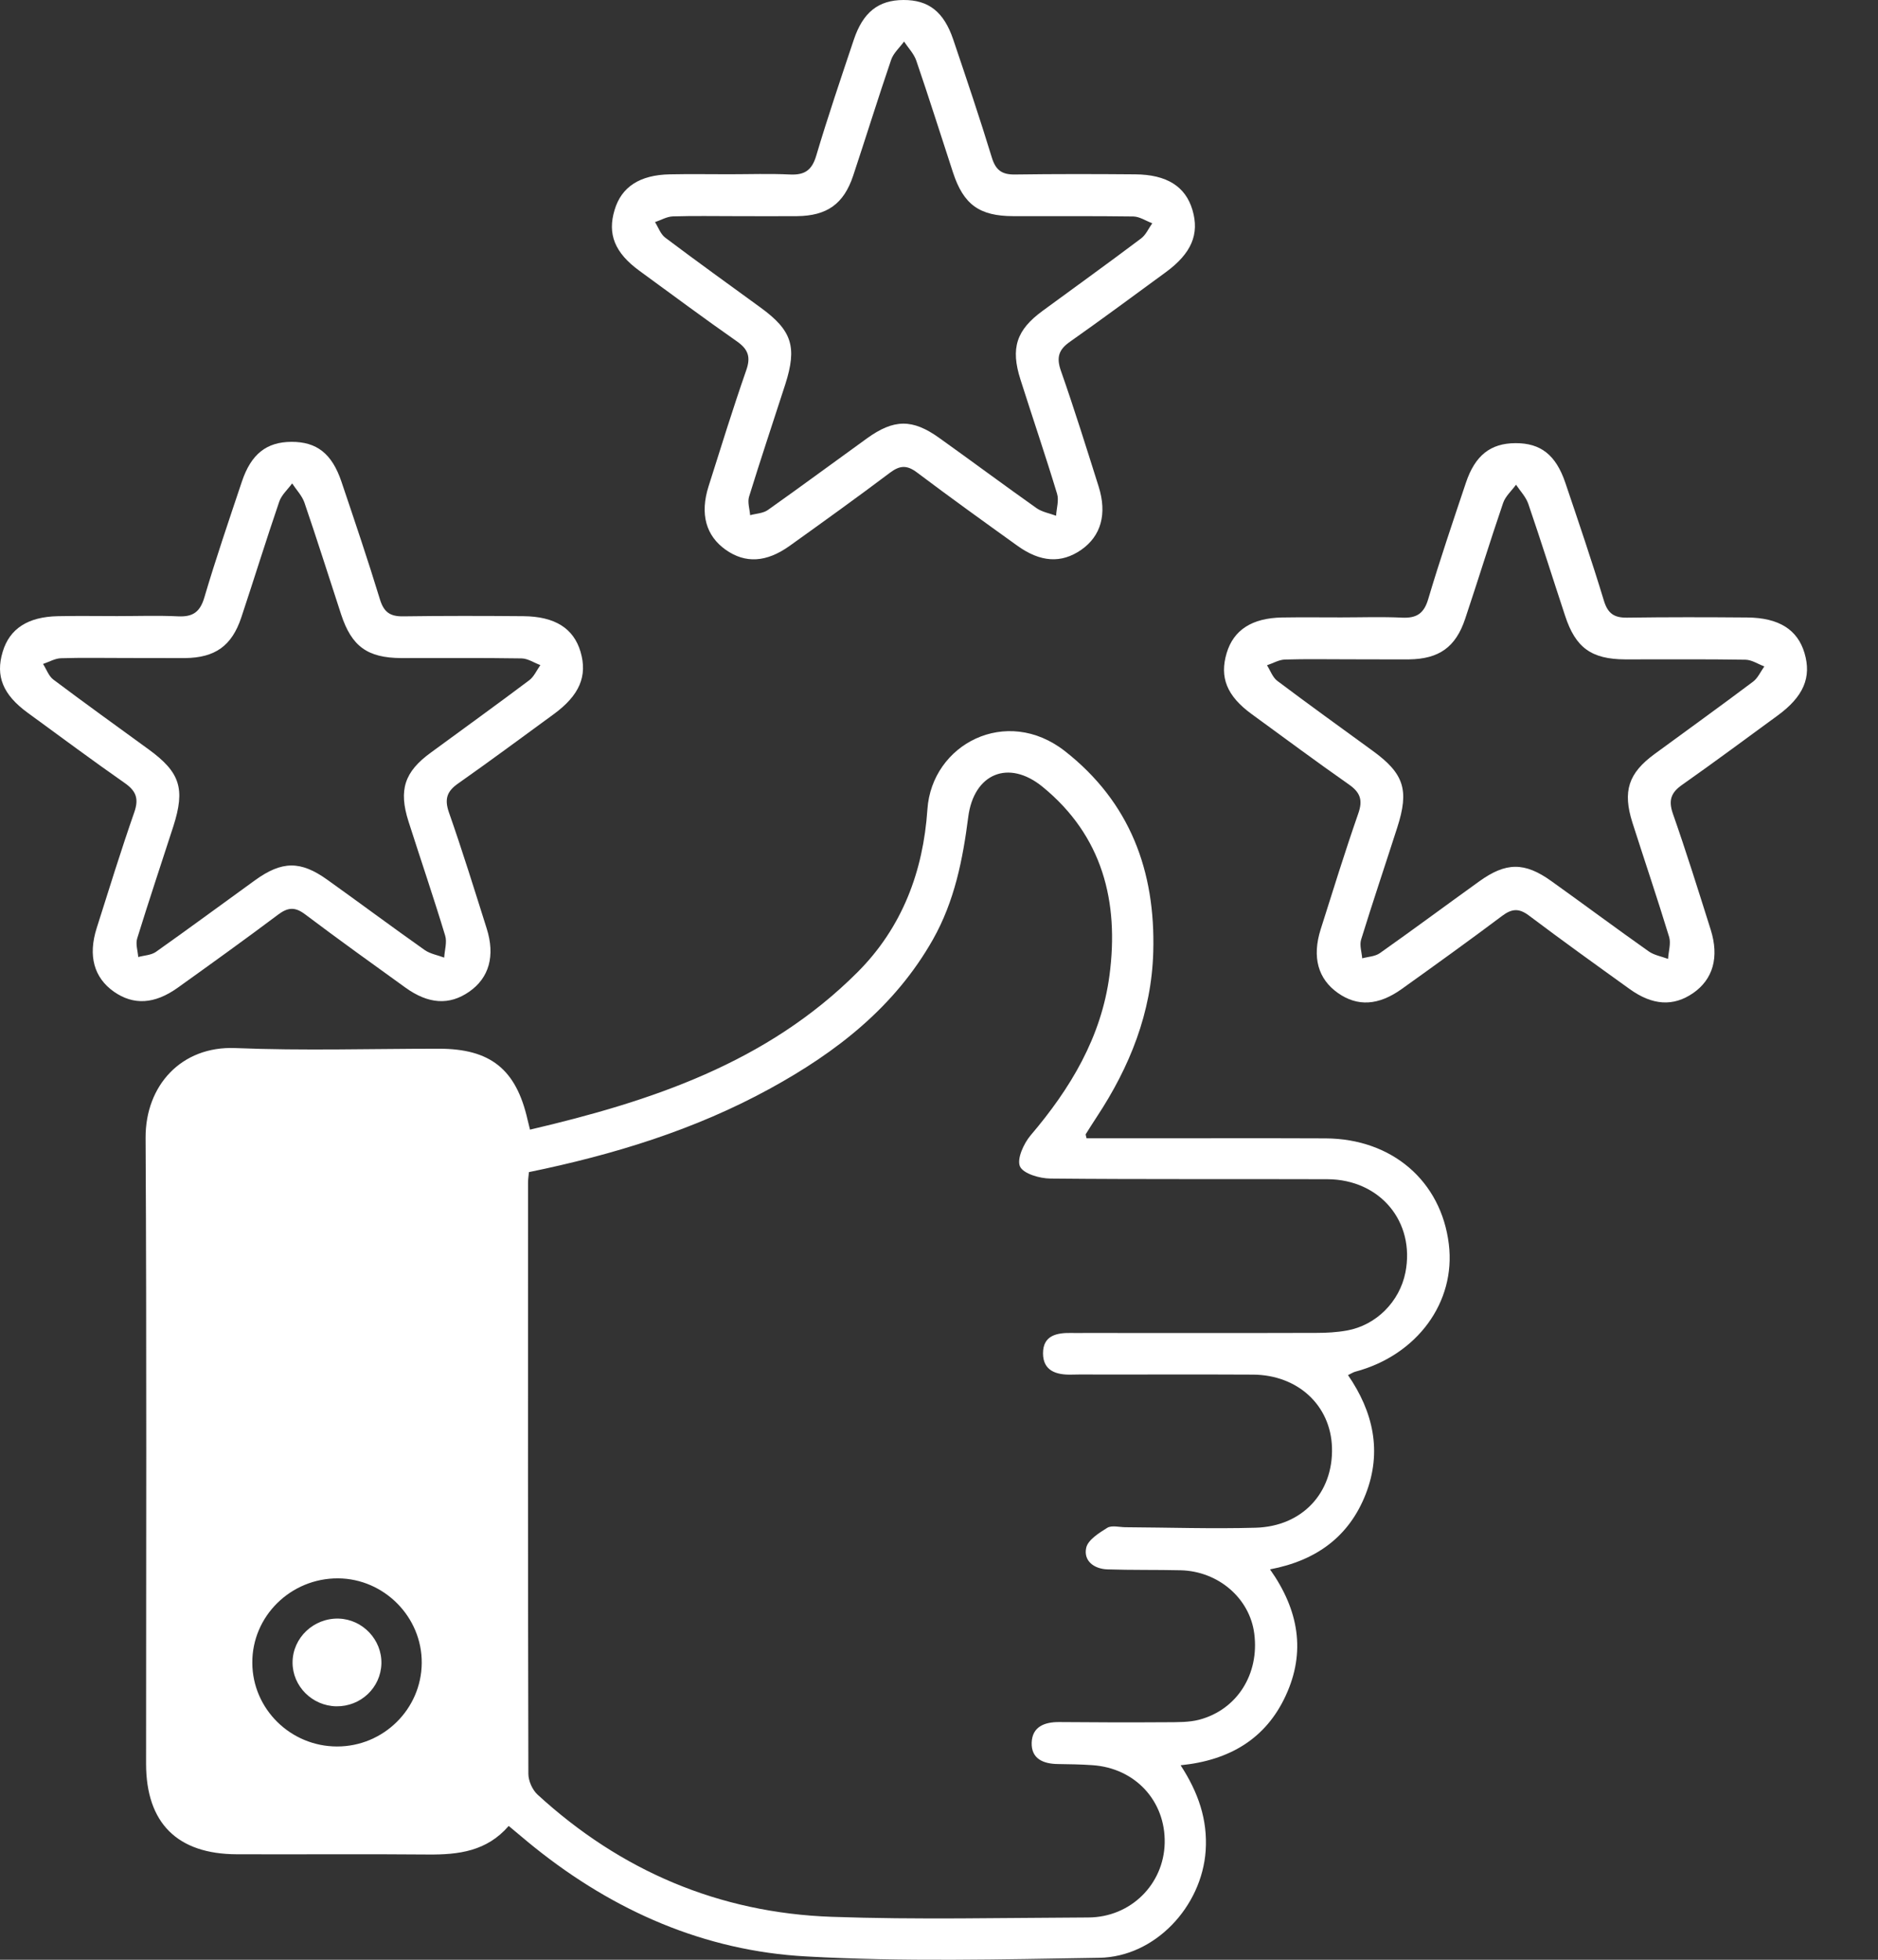 <svg width="23" height="24" viewBox="0 0 23 24" fill="none" xmlns="http://www.w3.org/2000/svg">
<rect x="0" y="0" width="23" height="24" fill="#333333" stroke="none"/>
<path d="M6.23 22.361C5.962 22.672 5.615 22.714 5.246 22.711C4.464 22.704 3.682 22.711 2.9 22.708C2.171 22.706 1.79 22.325 1.789 21.601C1.789 19.047 1.797 16.491 1.783 13.936C1.78 13.291 2.223 12.809 2.88 12.835C3.71 12.869 4.543 12.843 5.375 12.843C6.007 12.843 6.321 13.095 6.461 13.712C6.469 13.744 6.477 13.774 6.491 13.834C7.979 13.486 9.392 13.016 10.501 11.907C11.051 11.357 11.307 10.669 11.358 9.912C11.412 9.114 12.324 8.635 13.044 9.2C13.84 9.825 14.152 10.668 14.124 11.656C14.104 12.4 13.837 13.065 13.431 13.68C13.386 13.749 13.341 13.819 13.297 13.89C13.294 13.894 13.3 13.905 13.307 13.94C13.538 13.94 13.775 13.94 14.012 13.94C14.753 13.94 15.493 13.938 16.234 13.941C17.049 13.945 17.65 14.464 17.744 15.237C17.831 15.948 17.355 16.596 16.599 16.798C16.575 16.804 16.555 16.818 16.509 16.84C16.819 17.29 16.928 17.777 16.727 18.295C16.524 18.816 16.123 19.111 15.554 19.219C15.907 19.718 15.994 20.232 15.746 20.766C15.503 21.293 15.059 21.558 14.459 21.618C14.676 21.951 14.791 22.285 14.766 22.664C14.719 23.349 14.146 23.965 13.462 23.976C12.264 23.995 11.064 24.026 9.87 23.959C8.629 23.891 7.52 23.404 6.547 22.624C6.449 22.546 6.355 22.464 6.23 22.361ZM6.478 14.354C6.473 14.404 6.467 14.444 6.467 14.485C6.466 16.897 6.465 19.311 6.471 21.723C6.471 21.809 6.52 21.919 6.583 21.977C7.602 22.912 8.807 23.425 10.185 23.474C11.232 23.511 12.281 23.486 13.329 23.482C13.847 23.48 14.252 23.077 14.264 22.572C14.276 22.057 13.904 21.653 13.381 21.617C13.24 21.607 13.098 21.605 12.957 21.603C12.778 21.601 12.629 21.54 12.635 21.341C12.642 21.147 12.79 21.088 12.97 21.089C13.411 21.093 13.852 21.094 14.293 21.091C14.425 21.09 14.562 21.093 14.688 21.06C15.153 20.936 15.425 20.499 15.361 20.006C15.306 19.573 14.921 19.241 14.459 19.23C14.16 19.223 13.86 19.229 13.561 19.219C13.399 19.213 13.267 19.115 13.303 18.954C13.325 18.857 13.46 18.773 13.561 18.71C13.616 18.677 13.707 18.702 13.782 18.703C14.314 18.706 14.847 18.724 15.378 18.709C15.95 18.693 16.329 18.28 16.313 17.728C16.298 17.211 15.895 16.837 15.344 16.834C14.728 16.831 14.112 16.833 13.497 16.833C13.372 16.833 13.248 16.831 13.123 16.834C12.935 16.839 12.774 16.787 12.774 16.573C12.774 16.349 12.949 16.32 13.129 16.324C13.18 16.326 13.229 16.324 13.279 16.324C14.227 16.324 15.175 16.326 16.123 16.323C16.247 16.323 16.373 16.316 16.495 16.294C16.855 16.23 17.141 15.94 17.212 15.584C17.334 14.965 16.904 14.444 16.257 14.441C15.126 14.437 13.995 14.444 12.864 14.433C12.733 14.432 12.533 14.374 12.492 14.285C12.451 14.194 12.537 14.005 12.621 13.905C13.11 13.331 13.488 12.702 13.588 11.944C13.707 11.041 13.502 10.235 12.769 9.636C12.351 9.294 11.926 9.474 11.858 10.006C11.791 10.529 11.69 11.036 11.427 11.503C10.959 12.331 10.244 12.886 9.431 13.331C8.509 13.837 7.512 14.142 6.478 14.354ZM4.141 19.329C3.56 19.326 3.086 19.793 3.09 20.365C3.093 20.929 3.558 21.387 4.127 21.388C4.696 21.389 5.161 20.93 5.165 20.366C5.17 19.803 4.705 19.333 4.141 19.329Z" fill="white"/>
<path d="M8.928 2.134C9.177 2.134 9.427 2.125 9.676 2.137C9.854 2.145 9.943 2.086 9.996 1.908C10.138 1.431 10.298 0.96 10.456 0.488C10.569 0.149 10.759 0.001 11.065 2.30421e-06C11.372 -0.001 11.559 0.143 11.675 0.486C11.837 0.966 11.999 1.444 12.147 1.929C12.195 2.086 12.272 2.139 12.43 2.137C12.921 2.13 13.412 2.131 13.902 2.135C14.291 2.138 14.519 2.284 14.604 2.571C14.692 2.868 14.592 3.103 14.277 3.334C13.888 3.618 13.501 3.906 13.107 4.183C12.968 4.279 12.935 4.373 12.992 4.538C13.157 5.008 13.305 5.483 13.455 5.958C13.561 6.295 13.484 6.565 13.241 6.734C12.998 6.902 12.742 6.887 12.458 6.682C12.046 6.386 11.634 6.09 11.229 5.785C11.108 5.694 11.021 5.698 10.901 5.788C10.496 6.093 10.084 6.389 9.672 6.684C9.386 6.889 9.128 6.902 8.888 6.733C8.646 6.562 8.57 6.295 8.678 5.955C8.828 5.481 8.975 5.006 9.139 4.535C9.197 4.371 9.163 4.277 9.024 4.18C8.622 3.899 8.228 3.606 7.832 3.317C7.529 3.096 7.437 2.868 7.527 2.571C7.611 2.289 7.835 2.142 8.204 2.135C8.446 2.13 8.687 2.134 8.928 2.134ZM9.013 2.647C8.754 2.647 8.497 2.642 8.239 2.65C8.166 2.653 8.094 2.696 8.022 2.72C8.063 2.785 8.09 2.868 8.148 2.911C8.533 3.201 8.924 3.482 9.314 3.766C9.699 4.046 9.765 4.246 9.617 4.708C9.469 5.166 9.316 5.622 9.174 6.082C9.153 6.15 9.181 6.233 9.187 6.309C9.261 6.289 9.346 6.287 9.405 6.245C9.812 5.957 10.213 5.66 10.617 5.369C10.948 5.13 11.175 5.128 11.503 5.363C11.902 5.648 12.296 5.941 12.696 6.224C12.764 6.271 12.854 6.286 12.934 6.316C12.939 6.226 12.971 6.127 12.946 6.047C12.804 5.578 12.646 5.115 12.498 4.649C12.374 4.263 12.448 4.041 12.77 3.806C13.172 3.511 13.577 3.22 13.975 2.92C14.034 2.876 14.067 2.797 14.112 2.734C14.035 2.706 13.959 2.653 13.881 2.651C13.39 2.644 12.9 2.649 12.409 2.647C11.995 2.646 11.801 2.506 11.672 2.114C11.522 1.657 11.378 1.198 11.222 0.743C11.193 0.658 11.123 0.586 11.072 0.509C11.018 0.583 10.942 0.65 10.914 0.732C10.753 1.203 10.606 1.679 10.449 2.151C10.333 2.499 10.128 2.643 9.761 2.647C9.511 2.649 9.262 2.647 9.013 2.647Z" fill="white"/>
<path d="M4.119 20.896C3.822 20.891 3.581 20.648 3.583 20.357C3.585 20.056 3.842 19.813 4.149 19.822C4.442 19.831 4.679 20.082 4.671 20.374C4.663 20.668 4.418 20.9 4.119 20.896Z" fill="white"/>
<path d="M16.424 7.561C16.673 7.561 16.923 7.552 17.172 7.564C17.35 7.572 17.44 7.513 17.492 7.335C17.634 6.858 17.794 6.387 17.952 5.915C18.065 5.576 18.255 5.428 18.561 5.427C18.868 5.426 19.055 5.57 19.171 5.913C19.333 6.393 19.496 6.871 19.643 7.356C19.691 7.513 19.768 7.566 19.926 7.564C20.417 7.557 20.908 7.558 21.398 7.562C21.787 7.565 22.015 7.711 22.1 7.998C22.188 8.295 22.088 8.53 21.773 8.761C21.384 9.045 20.997 9.333 20.603 9.61C20.465 9.706 20.431 9.8 20.488 9.965C20.653 10.435 20.801 10.91 20.951 11.385C21.057 11.722 20.98 11.992 20.737 12.161C20.494 12.329 20.238 12.315 19.954 12.109C19.542 11.813 19.13 11.517 18.725 11.212C18.604 11.121 18.517 11.126 18.397 11.216C17.992 11.52 17.58 11.816 17.168 12.111C16.882 12.316 16.624 12.329 16.385 12.16C16.142 11.989 16.067 11.722 16.174 11.382C16.324 10.908 16.471 10.433 16.635 9.962C16.693 9.798 16.659 9.704 16.52 9.607C16.119 9.326 15.724 9.033 15.328 8.744C15.025 8.523 14.934 8.295 15.023 7.998C15.107 7.716 15.331 7.569 15.7 7.562C15.941 7.558 16.183 7.561 16.424 7.561ZM16.508 8.074C16.25 8.074 15.992 8.069 15.734 8.077C15.661 8.08 15.59 8.123 15.517 8.147C15.558 8.212 15.586 8.295 15.643 8.338C16.029 8.628 16.419 8.909 16.809 9.193C17.195 9.473 17.261 9.673 17.112 10.135C16.965 10.593 16.811 11.049 16.669 11.509C16.649 11.577 16.677 11.66 16.683 11.736C16.756 11.716 16.841 11.714 16.9 11.672C17.308 11.384 17.708 11.087 18.113 10.796C18.443 10.557 18.671 10.555 18.999 10.79C19.398 11.075 19.791 11.368 20.192 11.651C20.259 11.698 20.349 11.713 20.429 11.743C20.434 11.653 20.466 11.554 20.442 11.474C20.299 11.005 20.142 10.542 19.993 10.076C19.87 9.69 19.943 9.468 20.265 9.233C20.667 8.938 21.072 8.647 21.471 8.347C21.529 8.303 21.563 8.224 21.608 8.161C21.531 8.133 21.454 8.08 21.376 8.079C20.885 8.071 20.395 8.076 19.904 8.075C19.49 8.073 19.296 7.933 19.168 7.541C19.017 7.084 18.873 6.625 18.717 6.17C18.688 6.085 18.618 6.013 18.567 5.936C18.513 6.01 18.437 6.077 18.409 6.159C18.248 6.63 18.102 7.106 17.944 7.578C17.828 7.926 17.624 8.07 17.256 8.075C17.007 8.076 16.757 8.074 16.508 8.074Z" fill="white"/>
<path d="M1.434 7.545C1.683 7.545 1.933 7.536 2.182 7.548C2.36 7.556 2.449 7.497 2.502 7.319C2.643 6.842 2.804 6.371 2.962 5.899C3.075 5.56 3.265 5.412 3.57 5.411C3.878 5.41 4.065 5.554 4.181 5.897C4.343 6.377 4.505 6.855 4.653 7.34C4.701 7.497 4.778 7.55 4.936 7.548C5.427 7.541 5.918 7.542 6.408 7.546C6.797 7.549 7.025 7.695 7.11 7.982C7.197 8.279 7.098 8.514 6.783 8.745C6.394 9.029 6.006 9.317 5.612 9.594C5.474 9.69 5.441 9.784 5.498 9.949C5.663 10.419 5.81 10.894 5.96 11.369C6.067 11.706 5.99 11.976 5.746 12.145C5.504 12.313 5.248 12.299 4.963 12.093C4.552 11.797 4.14 11.501 3.735 11.196C3.614 11.105 3.527 11.11 3.407 11.2C3.002 11.504 2.59 11.8 2.178 12.095C1.892 12.3 1.634 12.312 1.394 12.144C1.152 11.973 1.076 11.706 1.184 11.366C1.334 10.892 1.481 10.417 1.645 9.946C1.702 9.782 1.668 9.688 1.53 9.591C1.128 9.31 0.734 9.017 0.338 8.728C0.035 8.507 -0.057 8.279 0.033 7.982C0.117 7.7 0.341 7.553 0.71 7.546C0.952 7.541 1.193 7.545 1.434 7.545ZM1.518 8.058C1.26 8.058 1.003 8.053 0.745 8.061C0.671 8.064 0.6 8.107 0.527 8.131C0.569 8.196 0.596 8.279 0.653 8.322C1.039 8.612 1.43 8.893 1.82 9.177C2.205 9.457 2.271 9.657 2.123 10.119C1.975 10.577 1.822 11.033 1.68 11.493C1.659 11.561 1.687 11.644 1.693 11.72C1.766 11.7 1.852 11.698 1.911 11.656C2.318 11.368 2.719 11.072 3.123 10.78C3.454 10.541 3.681 10.539 4.009 10.774C4.408 11.059 4.801 11.352 5.202 11.635C5.27 11.682 5.36 11.697 5.44 11.727C5.445 11.637 5.477 11.538 5.452 11.458C5.31 10.989 5.152 10.526 5.003 10.06C4.88 9.674 4.953 9.452 5.276 9.217C5.678 8.922 6.082 8.631 6.481 8.331C6.54 8.287 6.573 8.208 6.618 8.145C6.541 8.117 6.465 8.064 6.387 8.063C5.896 8.055 5.406 8.06 4.915 8.059C4.501 8.057 4.307 7.917 4.178 7.525C4.028 7.068 3.884 6.609 3.728 6.154C3.698 6.069 3.628 5.997 3.578 5.92C3.524 5.994 3.448 6.061 3.42 6.143C3.259 6.614 3.112 7.09 2.955 7.562C2.839 7.91 2.634 8.055 2.267 8.059C2.017 8.06 1.768 8.058 1.518 8.058Z" fill="white"/>
</svg>
